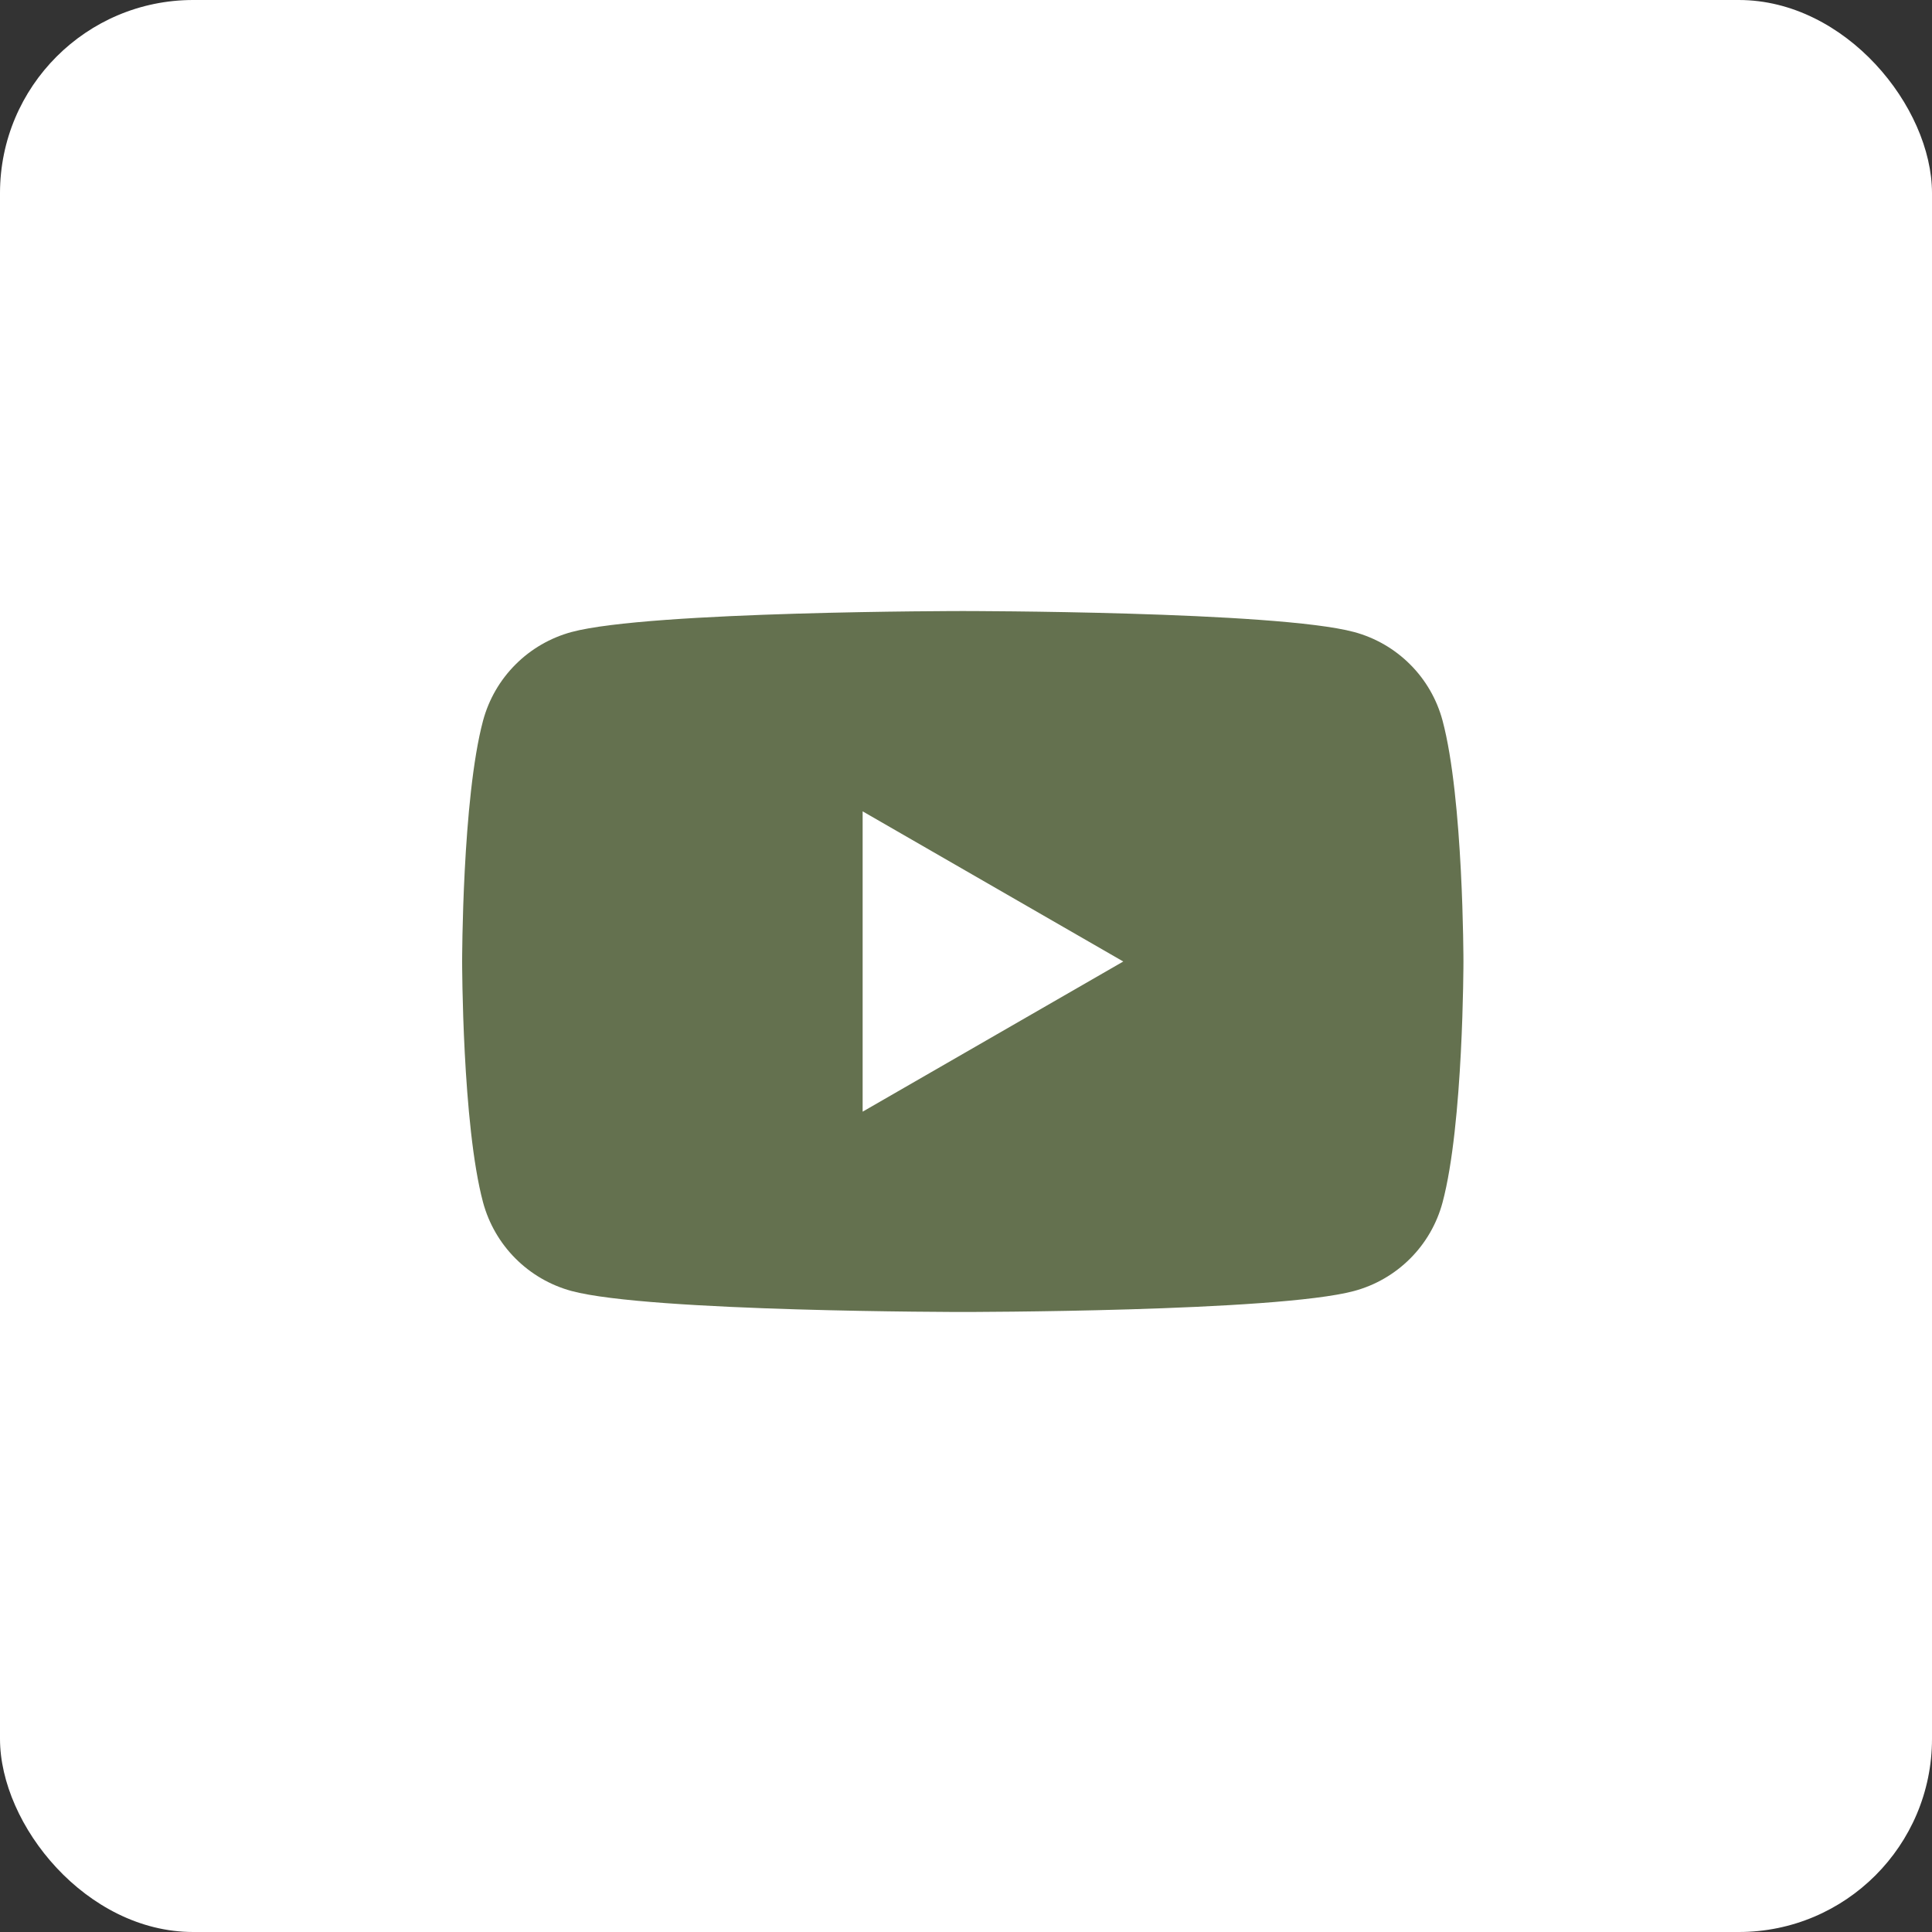 <?xml version="1.0" encoding="UTF-8"?> <svg xmlns="http://www.w3.org/2000/svg" width="40" height="40" viewBox="0 0 40 40" fill="none"><rect x="0" y="0" width="40" height="40" fill="#333333" stroke="none"/><g clip-path="url(#clip0_1_779)"><rect width="40" height="40" rx="4" fill="white"></rect><path d="M20 40C31.046 40 40 31.046 40 20C40 8.954 31.046 0 20 0C8.954 0 0 8.954 0 20C0 31.046 8.954 40 20 40Z" fill="white"></path><path d="M29.866 14.917C29.748 14.478 29.517 14.077 29.195 13.756C28.873 13.434 28.473 13.203 28.034 13.085C26.419 12.651 19.935 12.651 19.935 12.651C19.935 12.651 13.451 12.651 11.834 13.085C11.396 13.204 10.995 13.435 10.674 13.757C10.352 14.078 10.121 14.478 10.002 14.917C9.568 16.534 9.568 19.907 9.568 19.907C9.568 19.907 9.568 23.28 10.002 24.897C10.121 25.335 10.352 25.736 10.674 26.057C10.995 26.379 11.396 26.61 11.834 26.729C13.451 27.163 19.935 27.163 19.935 27.163C19.935 27.163 26.417 27.163 28.034 26.729C28.473 26.611 28.873 26.38 29.195 26.058C29.517 25.737 29.748 25.336 29.866 24.897C30.299 23.28 30.299 19.907 30.299 19.907C30.299 19.907 30.299 16.534 29.866 14.917ZM17.86 23.016V16.798L23.256 19.907L17.86 23.016Z" fill="#64714F"></path></g><defs><clipPath id="clip0_1_779"><rect width="40" height="40" rx="4" fill="white"></rect></clipPath></defs></svg> 